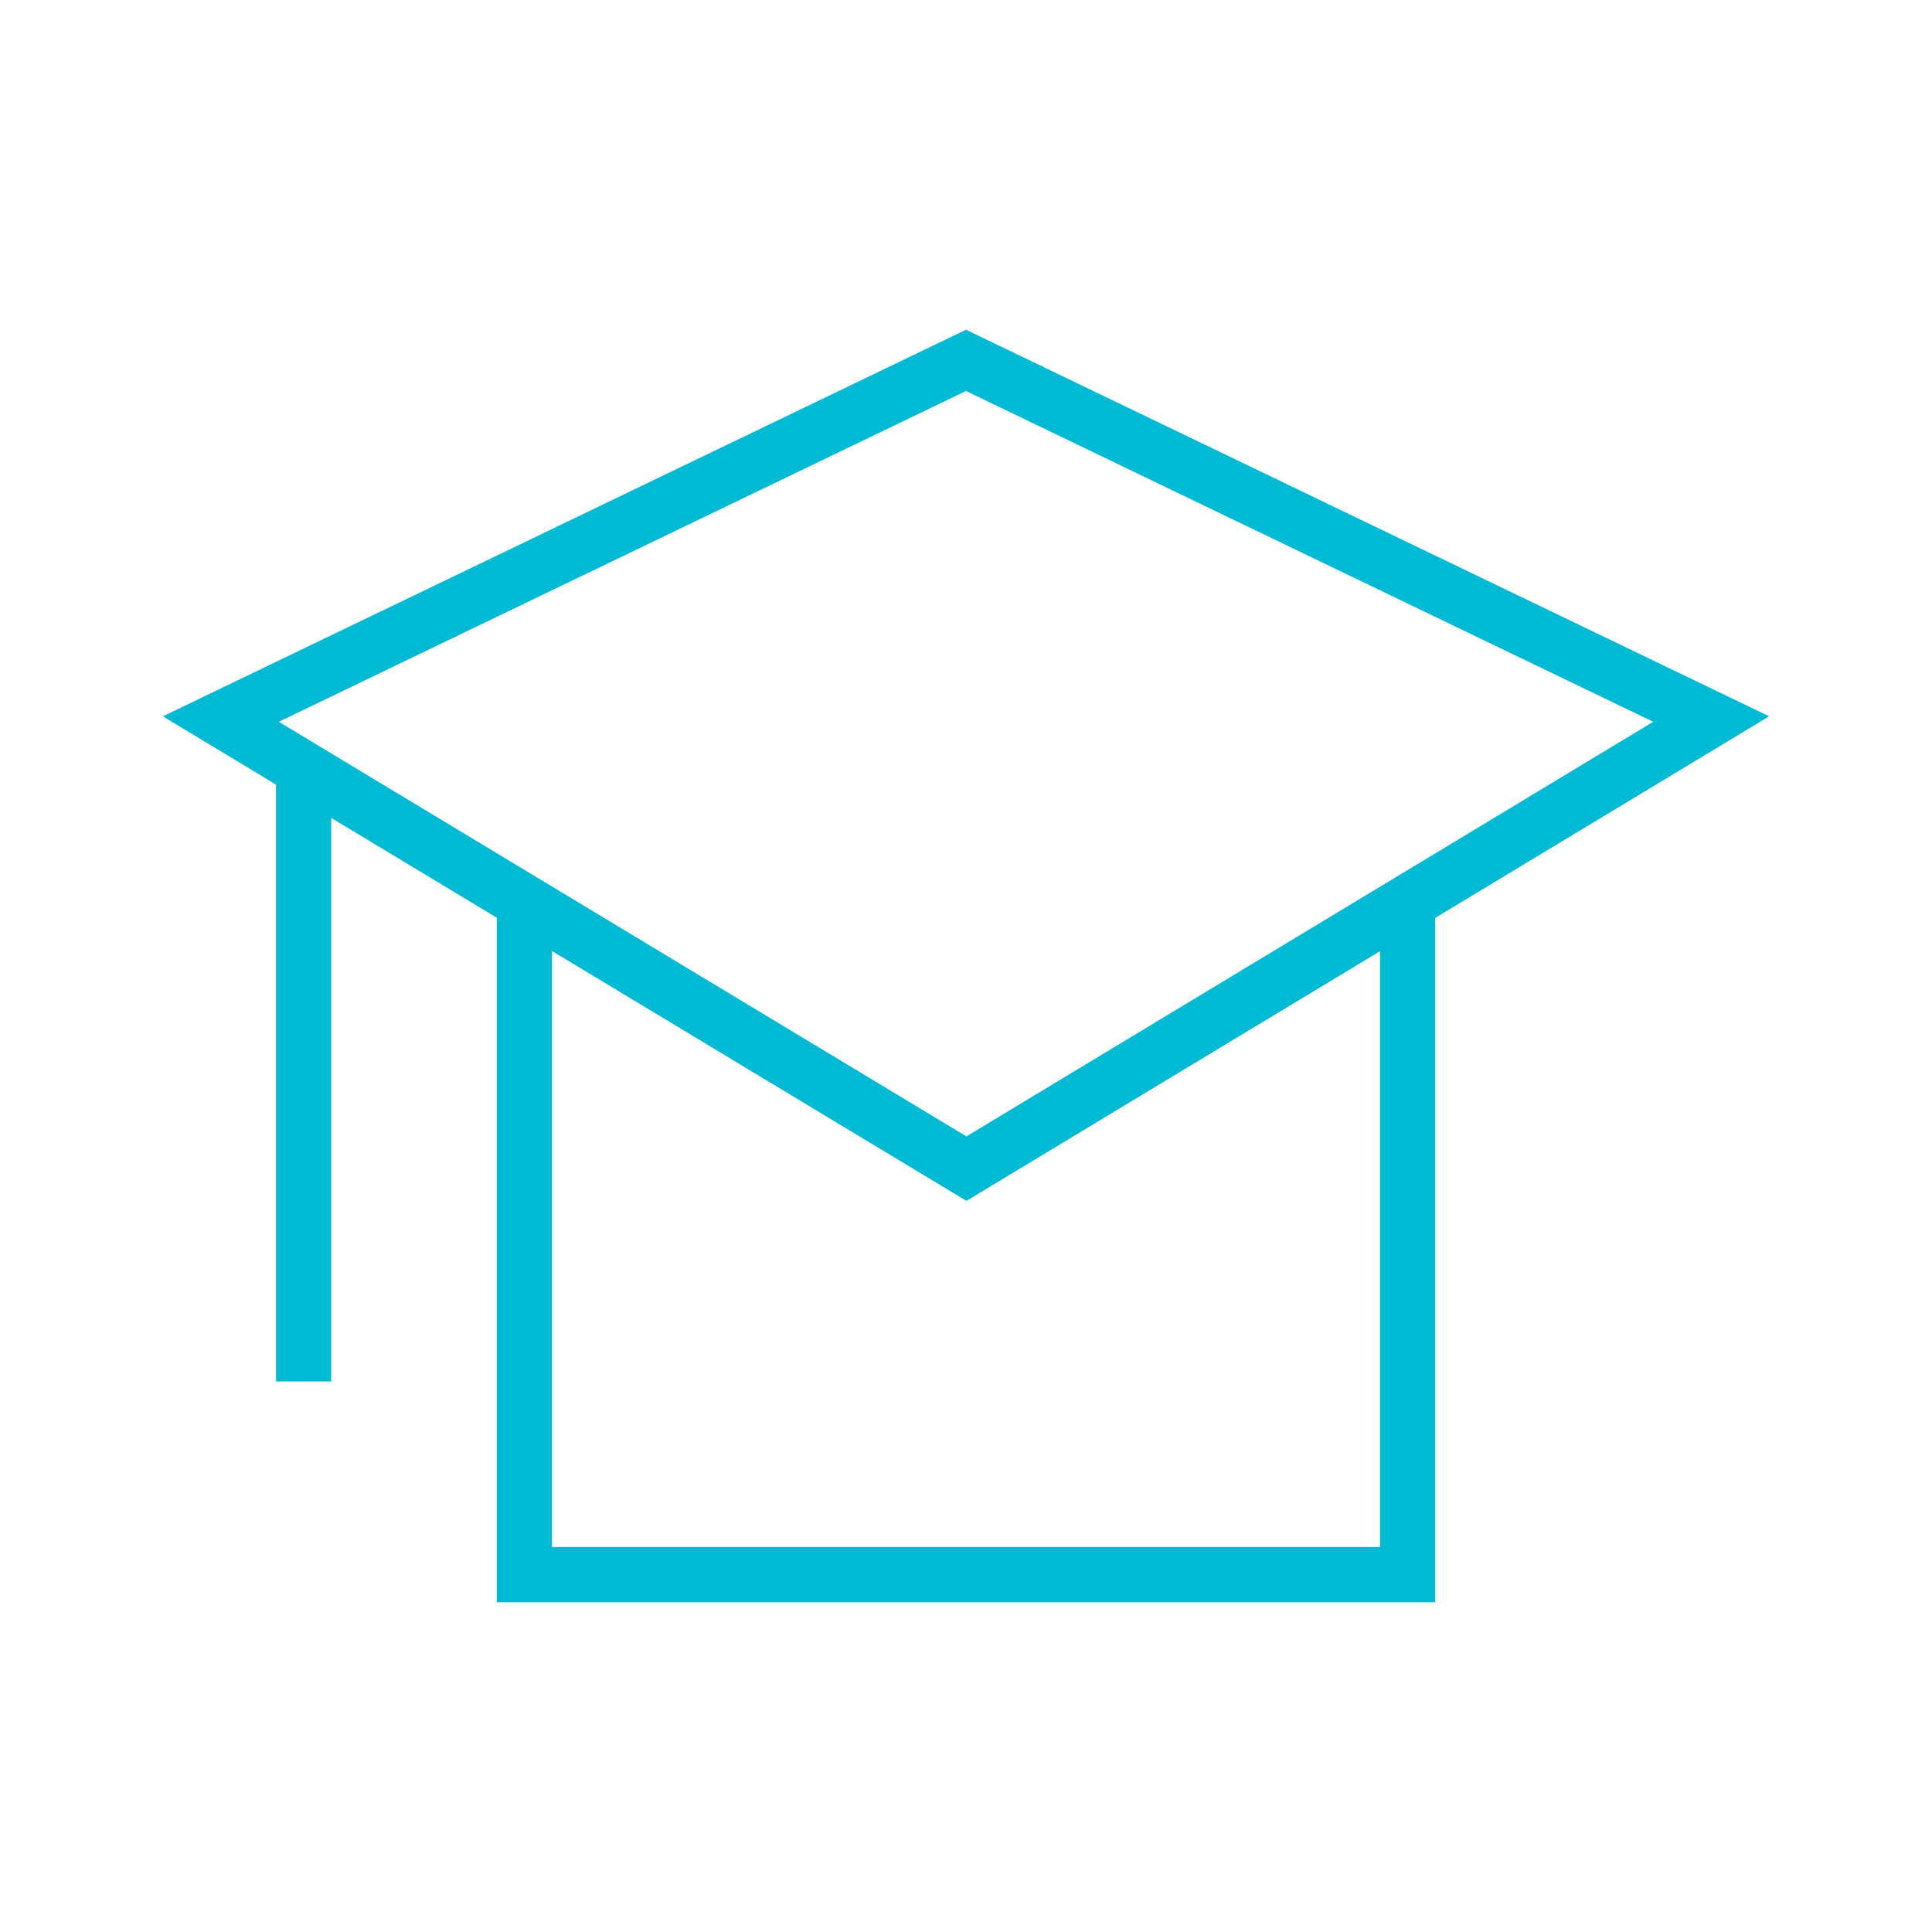 <?xml version="1.0" encoding="utf-8"?>
<!-- Generator: Adobe Illustrator 16.0.0, SVG Export Plug-In . SVG Version: 6.00 Build 0)  -->
<!DOCTYPE svg PUBLIC "-//W3C//DTD SVG 1.1//EN" "http://www.w3.org/Graphics/SVG/1.1/DTD/svg11.dtd">
<svg version="1.1" id="Layer_1" xmlns="http://www.w3.org/2000/svg" xmlns:xlink="http://www.w3.org/1999/xlink" x="0px" y="0px"
	 width="70px" height="70px" viewBox="0 0 70 70" enable-background="new 0 0 70 70" xml:space="preserve">
<path fill="#00B9D2" d="M64.1,25.953L35,11.947L5.9,25.954l4.1,2.473v21.626h2v-20.42l6,3.618v24.802h34V33.257L64.1,25.953z
	 M35,14.166l24.9,11.986L35.015,41.174L10.101,26.151L35,14.166z M50,56.053H20V34.456l15.015,9.054L50,34.464V56.053z"/>
</svg>
